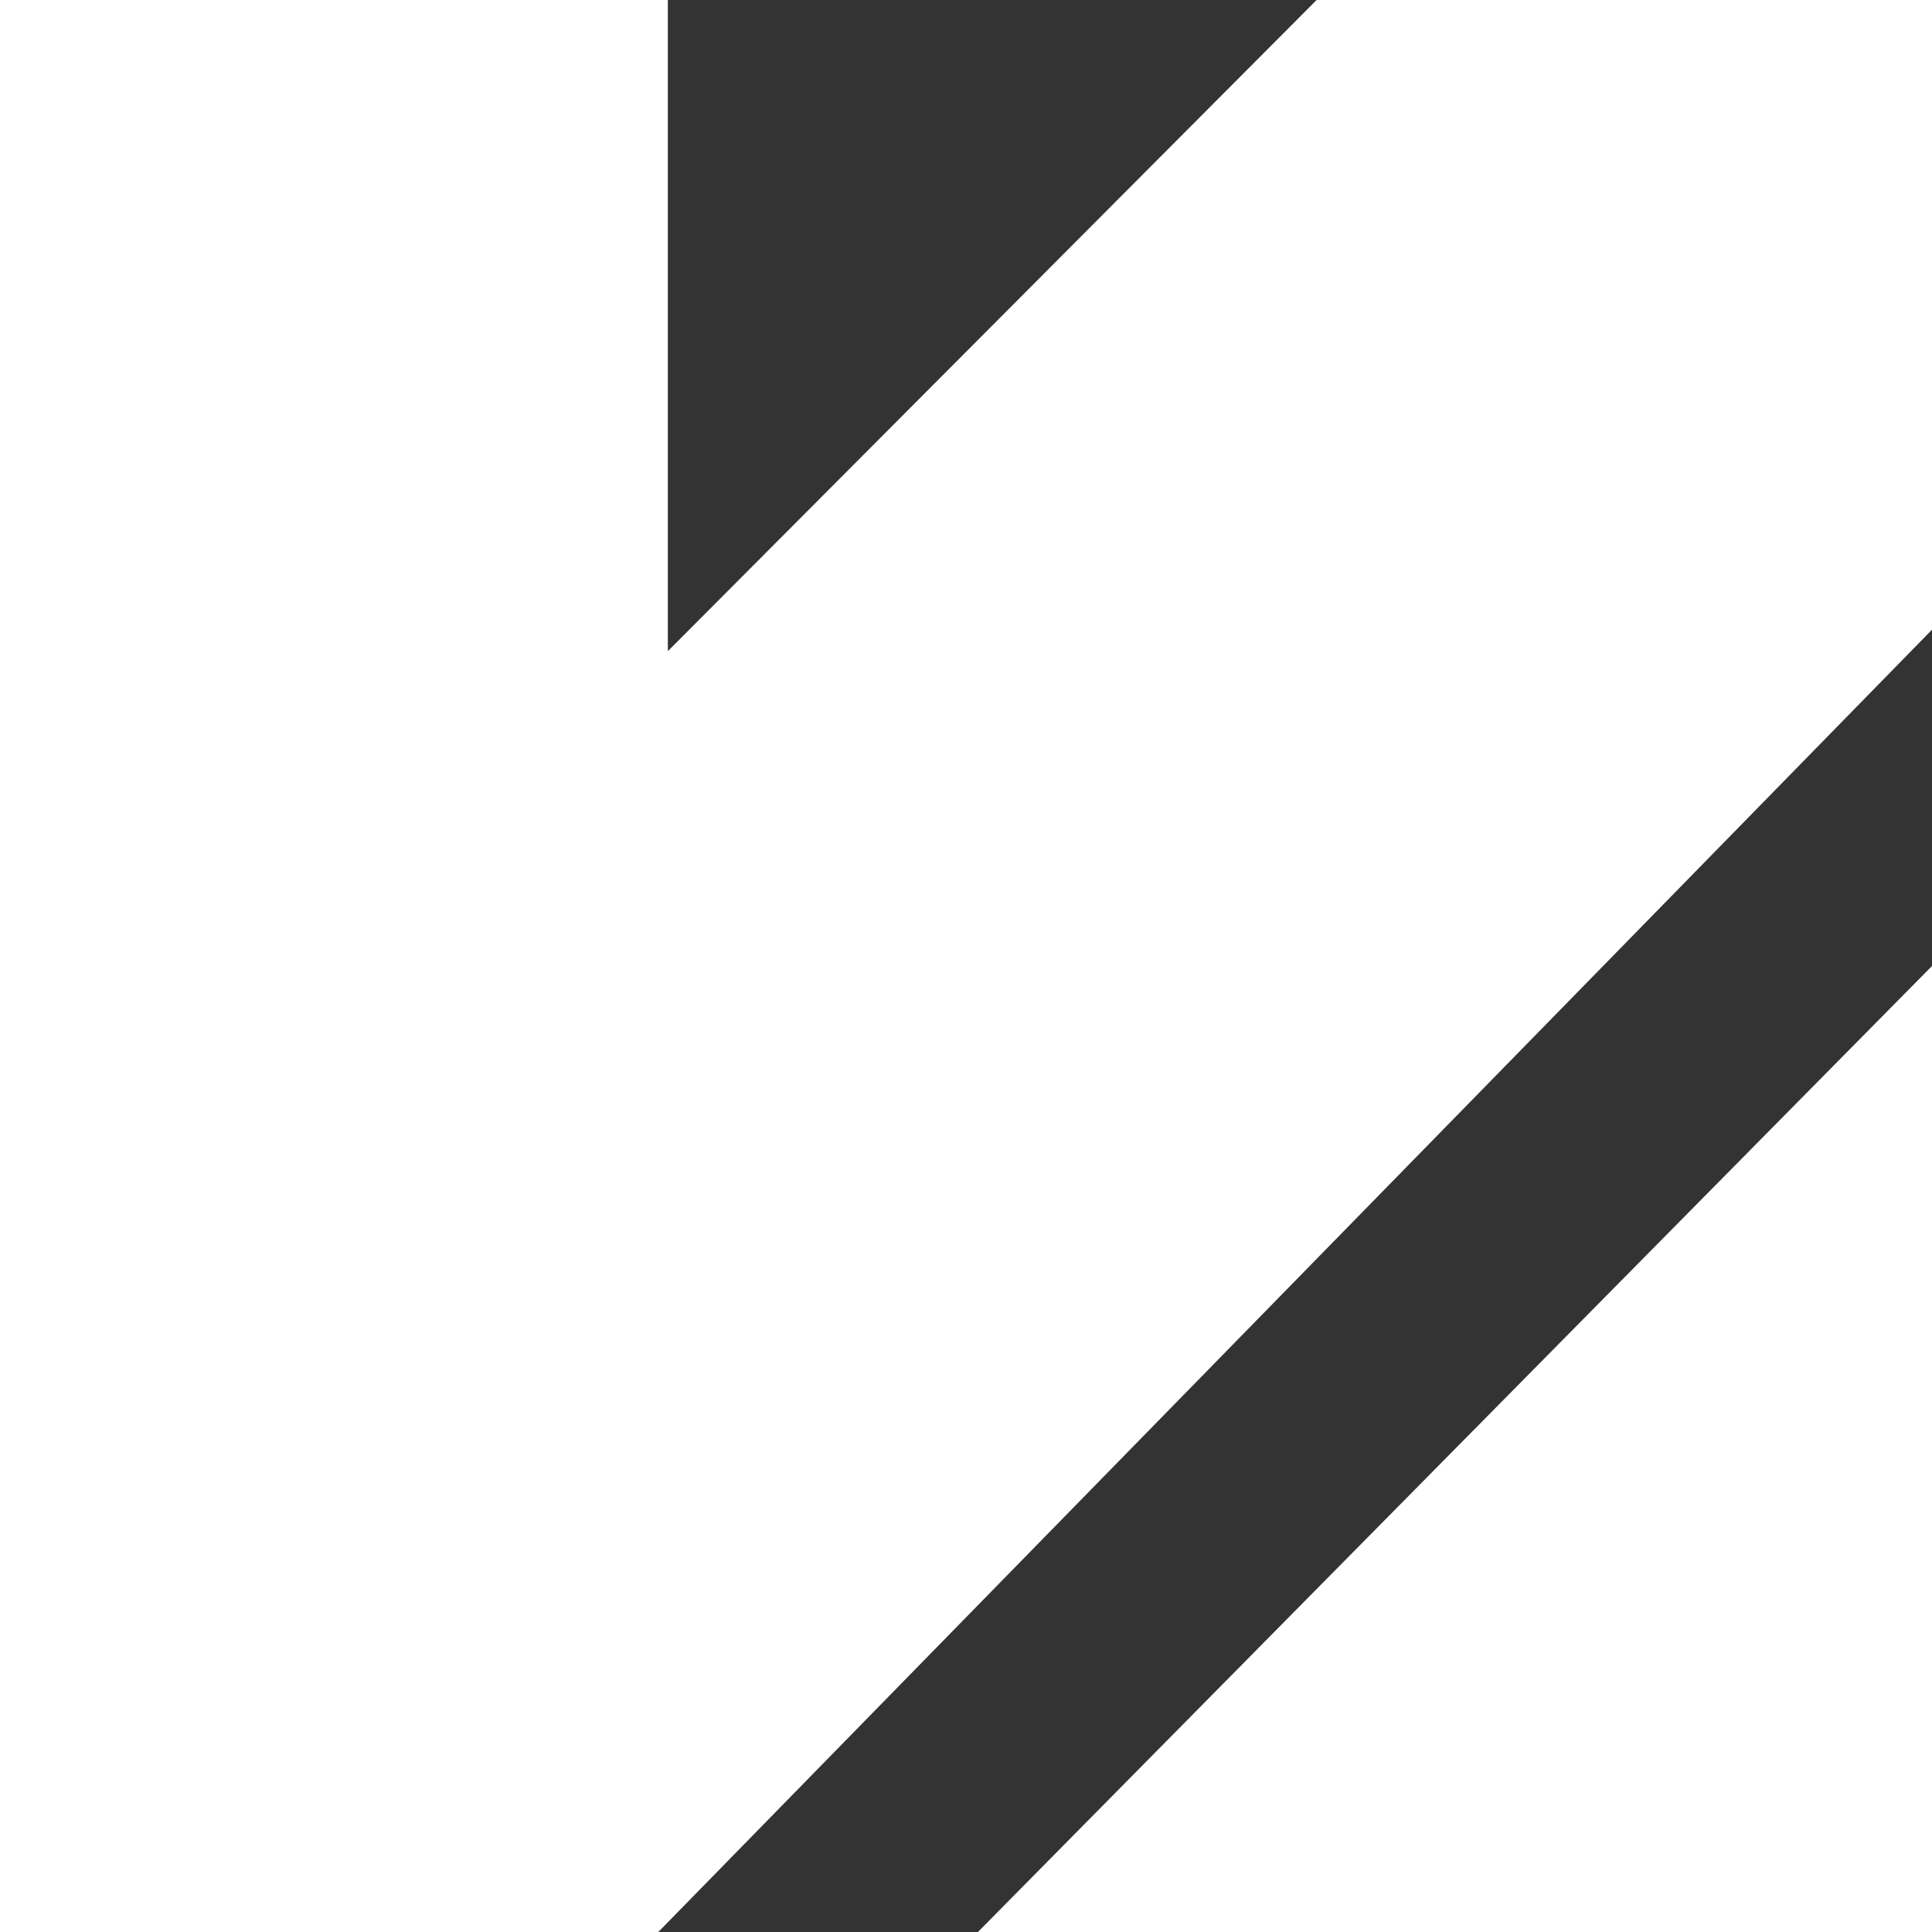 <svg xmlns="http://www.w3.org/2000/svg" width="81" height="81" xml:space="preserve"><rect width="100%" height="100%" fill="#333333" stroke="none"/><path fill="#fff" d="M55.2 0 28 27.3V0H0v81h27.6L81 26.4V0zM81 81V40.5L41 81z"/></svg>